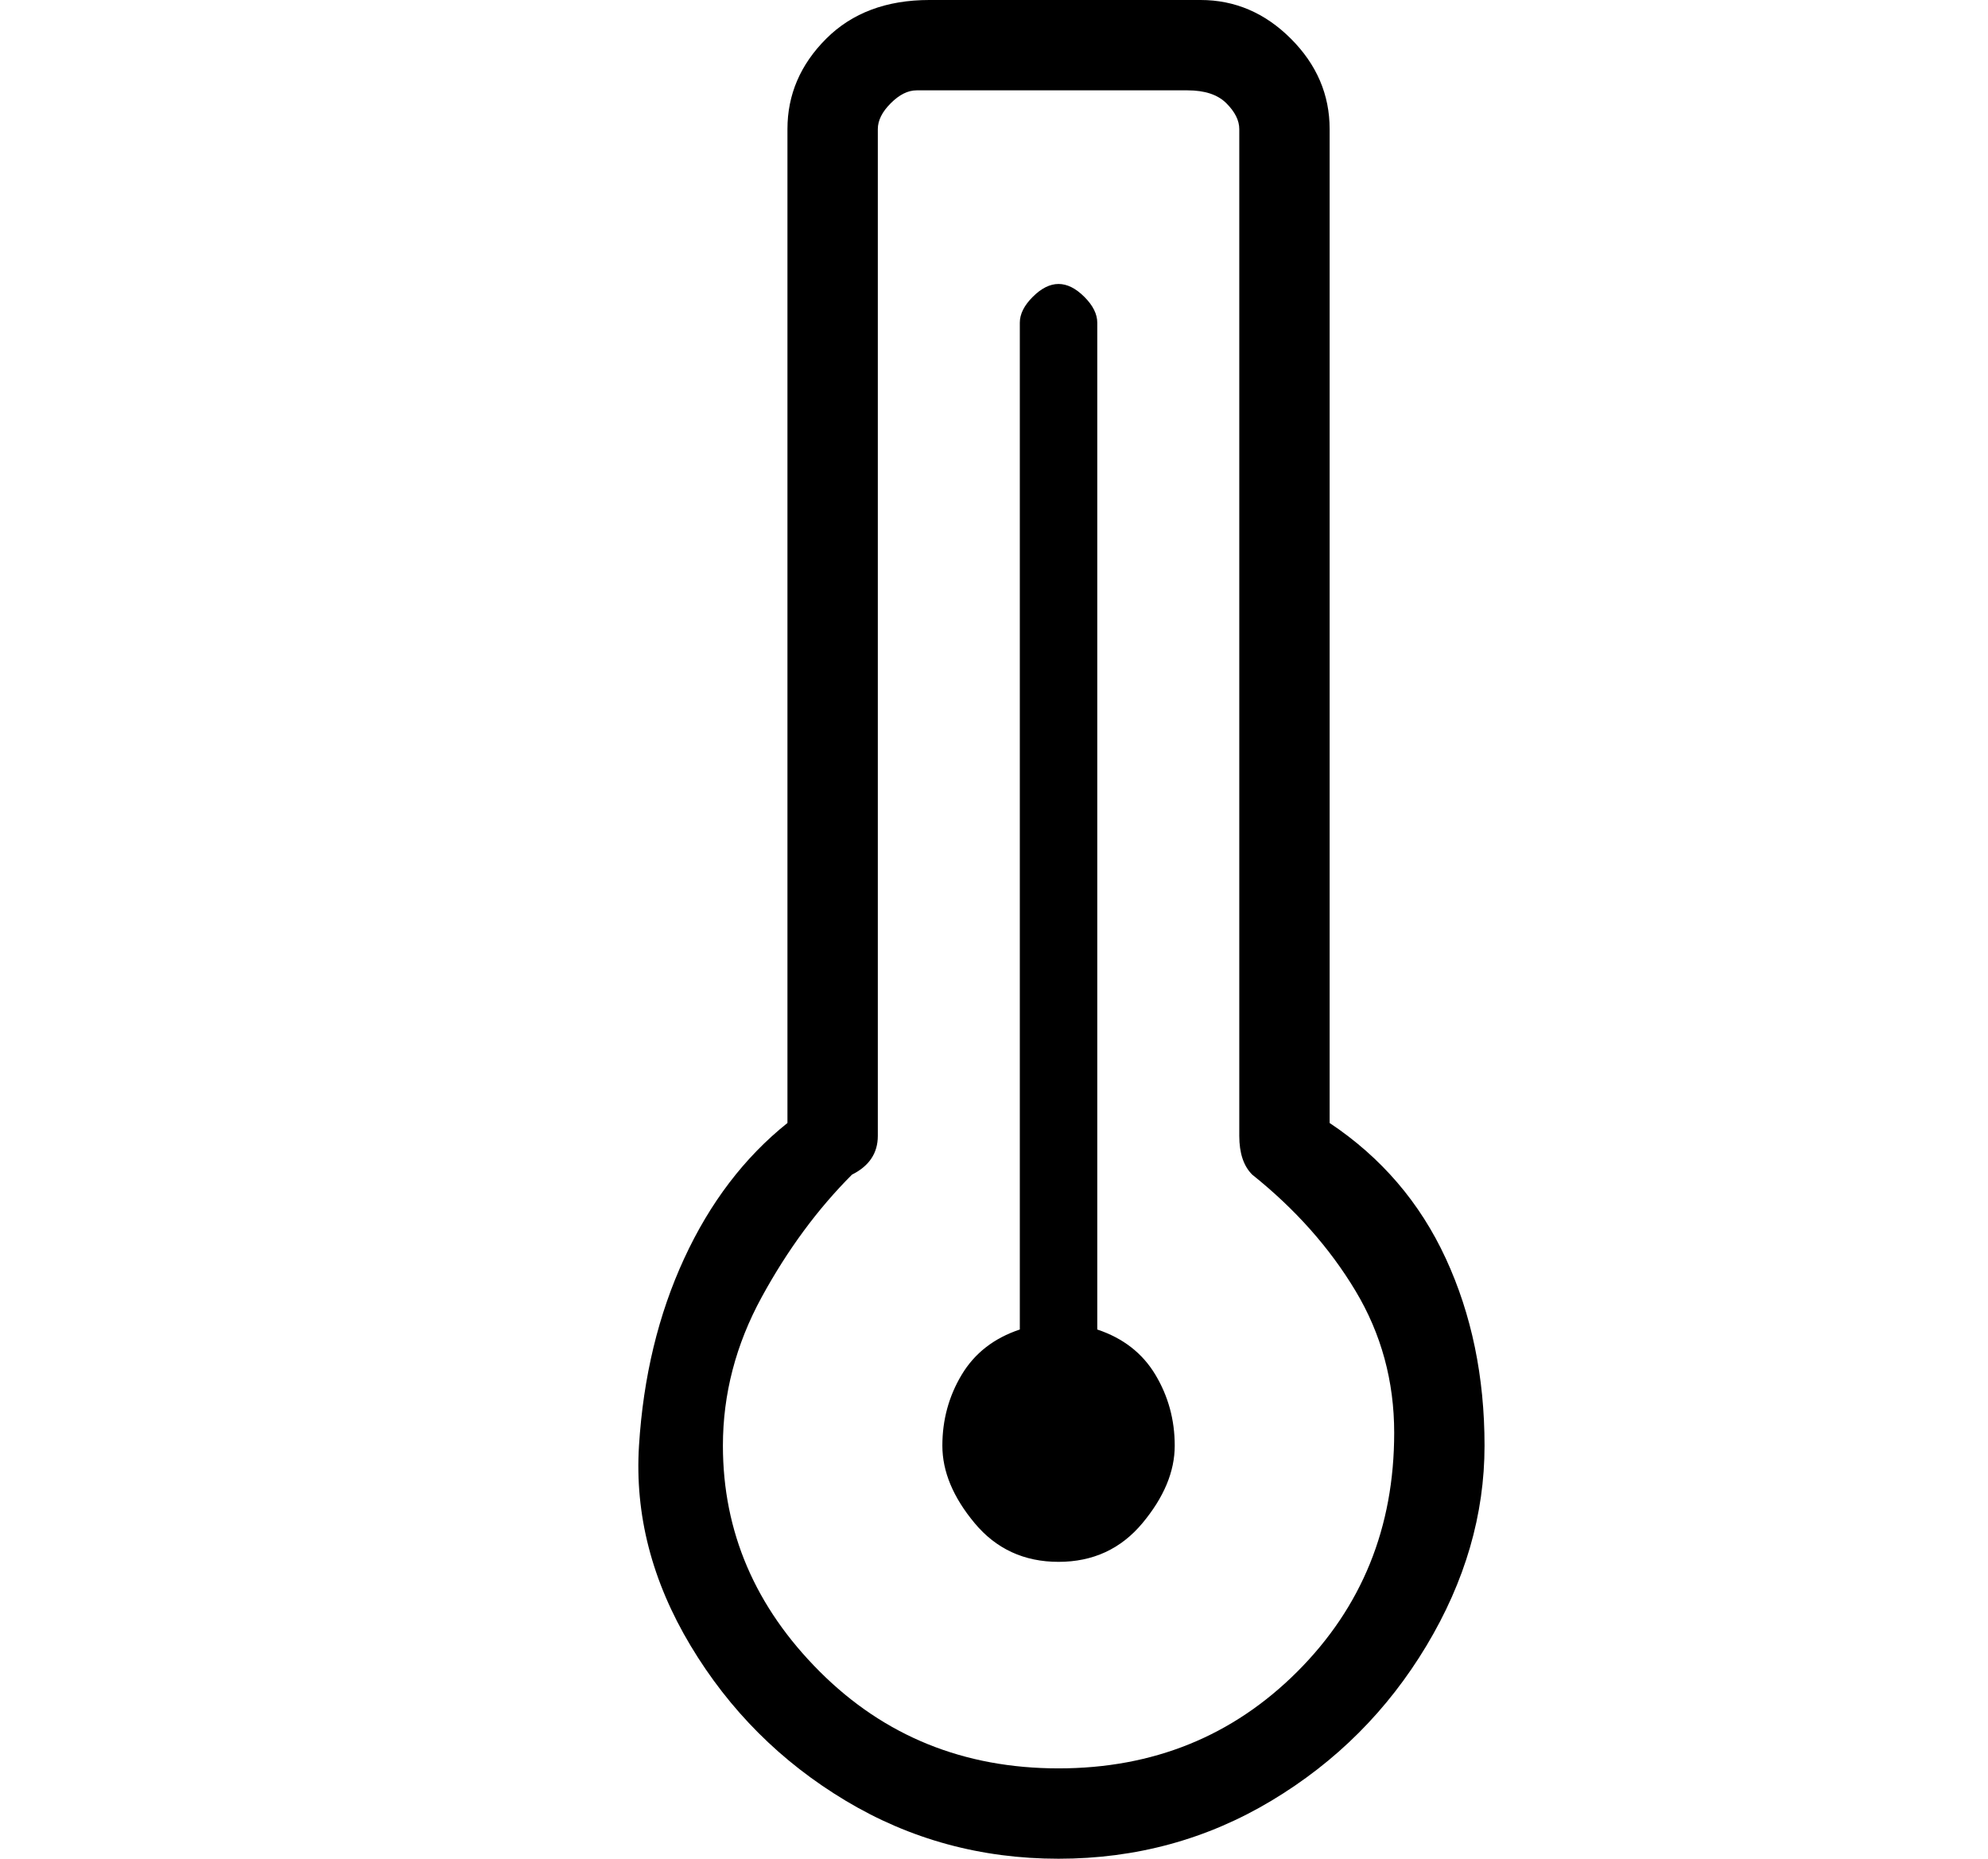 <?xml version="1.0" standalone="no"?>
<!DOCTYPE svg PUBLIC "-//W3C//DTD SVG 1.1//EN" "http://www.w3.org/Graphics/SVG/1.1/DTD/svg11.dtd" >
<svg xmlns="http://www.w3.org/2000/svg" xmlns:xlink="http://www.w3.org/1999/xlink" version="1.1" viewBox="-10 0 154 144">
   <path fill="currentColor"
d="M93 87v-77q0 -4 -3 -7t-7 -3h-21q-5 0 -8 3t-3 7v77q-5 4 -8 10.5t-3.5 14.5t4 15.5t12 12t16.5 4.5t16.5 -4.5t12 -12t4.5 -15.5t-3 -14.5t-9 -10.5zM72 137q-11 0 -18.5 -7.5t-7.5 -17.5q0 -6 3 -11.5t7 -9.5q2 -1 2 -3v-78q0 -1 1 -2t2 -1h21q2 0 3 1t1 2v78q0 2 1 3
q5 4 8 9t3 11q0 11 -7.5 18.5t-18.5 7.5zM75 103v-78q0 -1 -1 -2t-2 -1t-2 1t-1 2v78q-3 1 -4.5 3.5t-1.5 5.5t2.5 6t6.5 3t6.5 -3t2.5 -6t-1.5 -5.5t-4.5 -3.5z" />
</svg>
